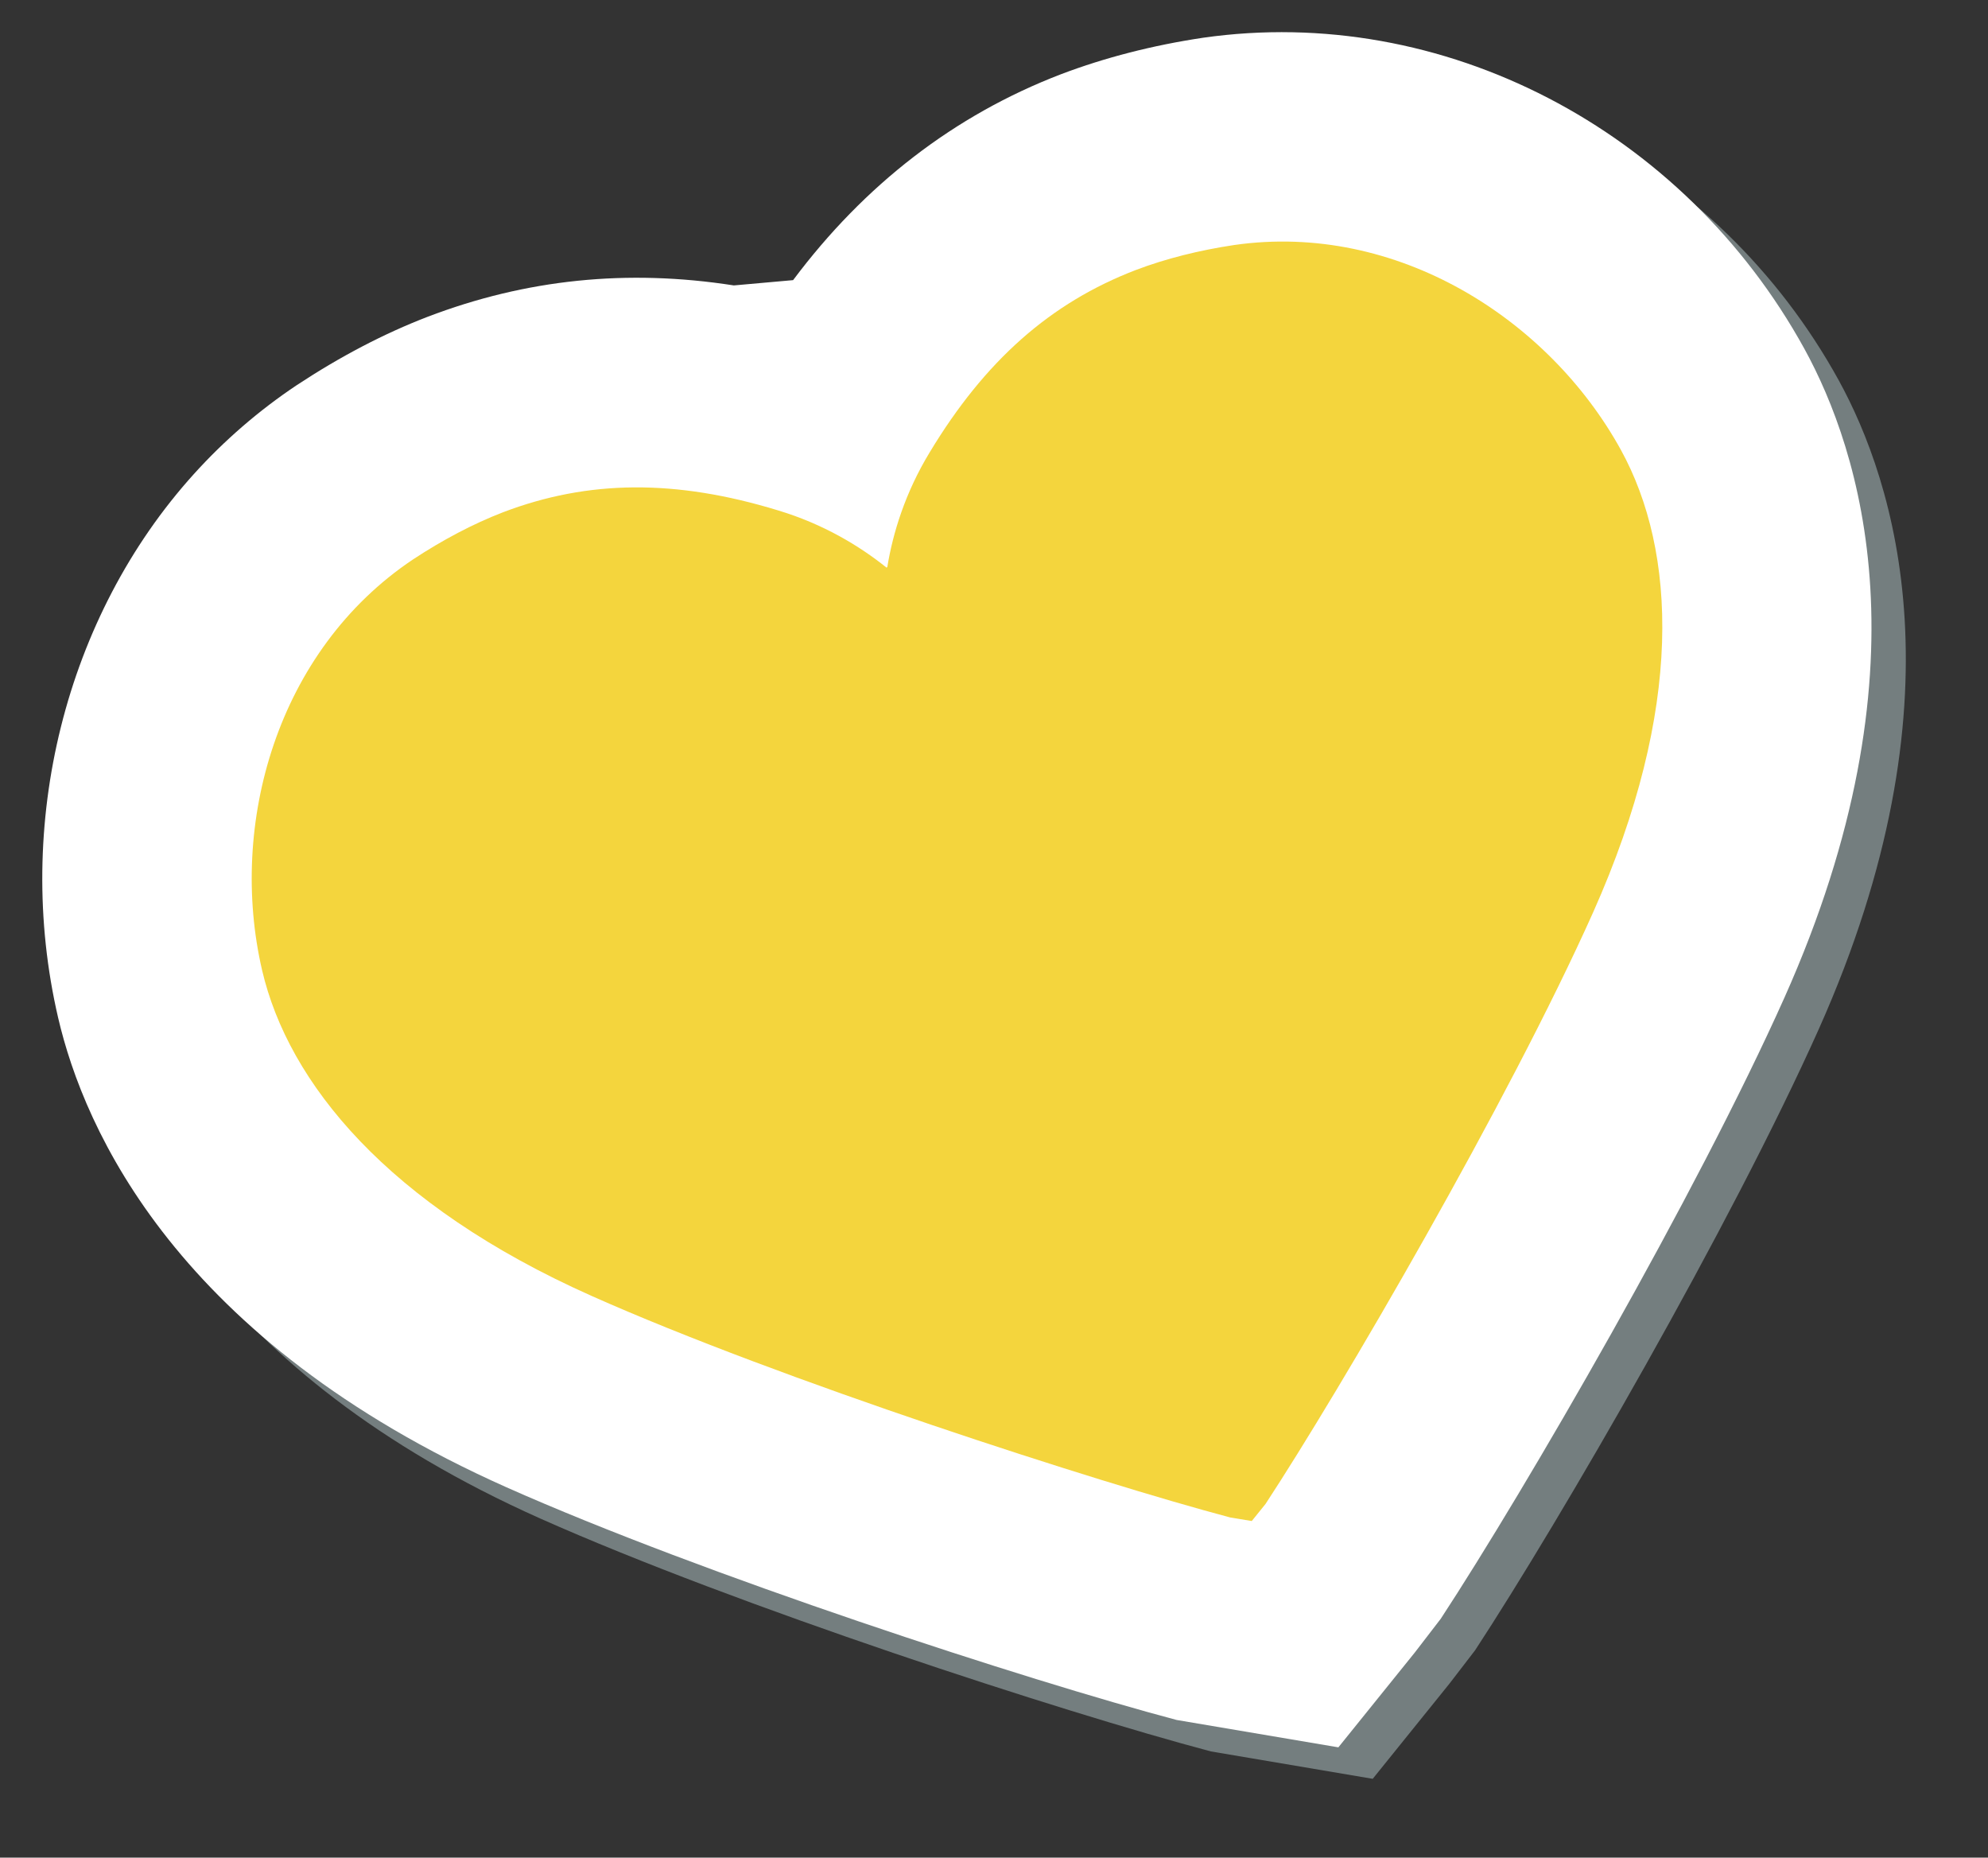 <svg xmlns="http://www.w3.org/2000/svg" width="76" height="71" viewBox="0 0 76 71" fill="none"><rect x="0" y="0" width="76" height="71" fill="#333333" stroke="none"/><g id="Group"><g id="Group_2"><path id="Vector" d="M52.478 67.988L46.292 66.941C40.58 65.427 28.17 61.385 20.665 58.044C8.085 52.434 4.53 44.392 3.534 40.096C1.822 32.722 3.808 24.763 8.719 19.327C9.885 18.036 11.209 16.891 12.651 15.927C14.336 14.818 16.003 13.949 17.657 13.312C21.42 11.875 25.279 11.478 29.368 12.114L31.633 11.912C34.355 8.272 37.79 5.609 41.869 4.044C43.555 3.403 45.376 2.936 47.312 2.646C56.45 1.341 65.661 6.124 70.294 14.536C72.418 18.404 75.144 26.765 69.53 39.336C66.173 46.84 59.631 58.135 56.392 63.075L55.403 64.361L52.478 67.988ZM20.601 30.063C19.195 31.62 18.602 34.196 19.131 36.471C19.552 38.277 21.888 41.055 27.181 43.417C32.266 45.68 40.088 48.347 45.618 50.062C48.588 45.094 52.631 37.885 54.906 32.8C57.266 27.512 57.151 23.883 56.257 22.253C55.064 20.086 52.403 18.098 49.628 18.493C48.891 18.604 48.163 18.785 47.578 19.008C46.009 19.608 44.882 20.686 43.709 22.63C43.342 23.234 43.196 23.803 43.134 24.179L41.394 34.86L39.835 34.091L39.077 36.3L30.184 29.137C29.888 28.899 29.398 28.574 28.746 28.375C25.989 27.535 24.546 27.827 23.395 28.266C22.839 28.481 22.175 28.833 21.502 29.277C21.206 29.471 20.886 29.748 20.601 30.063Z" fill="#747E7F"></path></g><g id="Group_3"><g id="Group_4"><path id="Vector_2" d="M51.165 66.785L44.979 65.738C39.267 64.224 26.857 60.183 19.352 56.841C6.774 51.233 3.219 43.19 2.221 38.893C0.508 31.517 2.495 23.56 7.406 18.125C8.572 16.833 9.897 15.688 11.34 14.724C13.023 13.615 14.69 12.746 16.345 12.109C20.109 10.672 23.967 10.273 28.055 10.909L30.32 10.707C33.042 7.068 36.477 4.405 40.556 2.839C42.243 2.199 44.065 1.731 45.999 1.442C55.137 0.138 64.349 4.918 68.981 13.332C71.105 17.2 73.832 25.561 68.217 38.132C64.86 45.636 58.318 56.93 55.079 61.871L54.09 63.157L51.165 66.785ZM19.29 28.86C17.883 30.418 17.291 32.994 17.82 35.268C18.242 37.074 20.576 39.853 25.87 42.214C30.955 44.478 38.777 47.145 44.306 48.861C47.277 43.894 51.318 36.683 53.595 31.599C55.956 26.311 55.84 22.682 54.946 21.053C53.753 18.887 51.092 16.897 48.319 17.292C47.58 17.402 46.852 17.584 46.266 17.807C44.698 18.407 43.572 19.485 42.398 21.429C42.031 22.033 41.885 22.602 41.822 22.976L40.082 33.657L38.523 32.888L37.766 35.097L28.874 27.934C28.578 27.697 28.087 27.37 27.437 27.173C24.678 26.33 23.236 26.624 22.083 27.062C21.528 27.276 20.866 27.629 20.191 28.073C19.895 28.268 19.575 28.546 19.29 28.86Z" fill="white"></path></g><path id="Vector_3" d="M61.965 17.194C59.208 12.189 53.394 8.476 47.186 9.364C45.848 9.565 44.575 9.882 43.424 10.319C40.16 11.571 37.656 13.783 35.542 17.288C34.609 18.823 34.132 20.372 33.919 21.687C33.913 21.684 33.906 21.679 33.898 21.678C33.899 21.683 33.897 21.69 33.894 21.697C32.855 20.862 31.468 20.027 29.749 19.509C25.832 18.311 22.492 18.335 19.226 19.581C18.081 20.023 16.92 20.638 15.789 21.382C10.58 24.866 8.727 31.514 10.019 37.08C11.023 41.389 14.815 46.052 22.609 49.528C29.829 52.745 41.986 56.661 47.03 57.999L47.854 58.135L48.38 57.483C51.242 53.12 57.677 42.086 60.904 34.871C64.385 27.075 64.096 21.071 61.965 17.194Z" fill="#F4D53D"></path></g></g></svg>